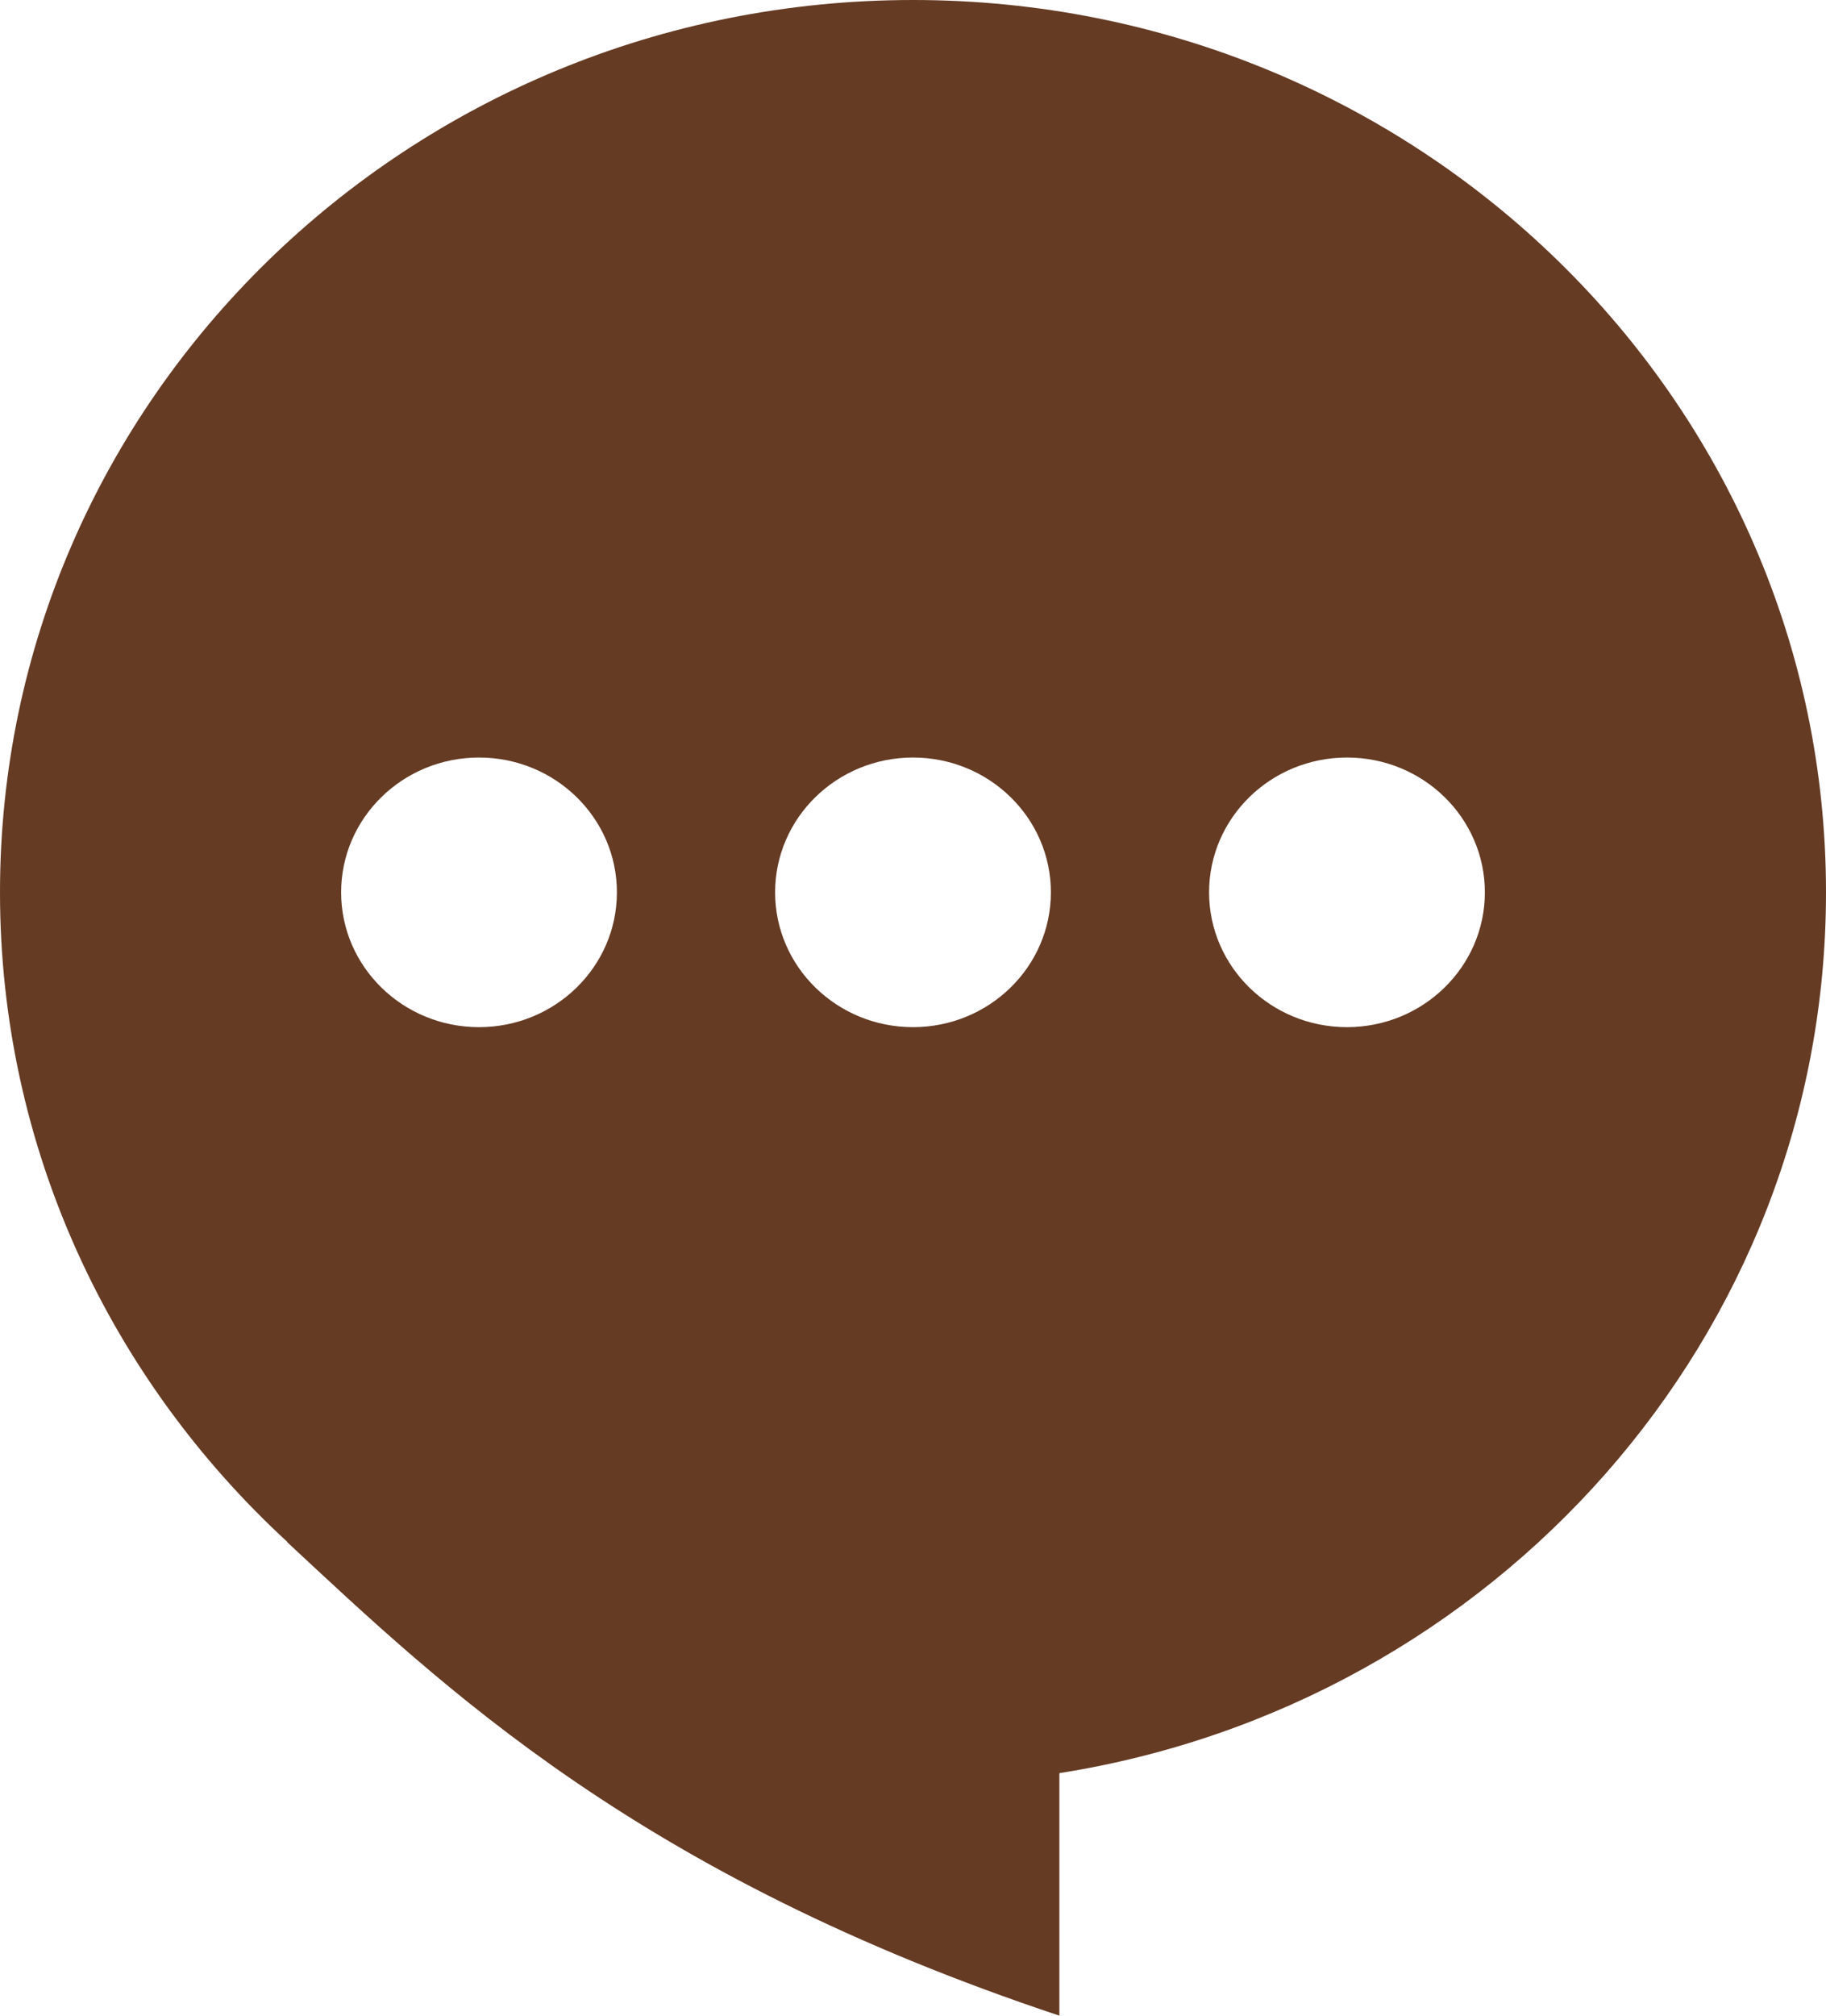 <?xml version="1.0" encoding="UTF-8"?>
<svg id="_レイヤー_2" data-name="レイヤー 2" xmlns="http://www.w3.org/2000/svg" viewBox="0 0 25.624 28.274">
  <g id="_レイヤー_2-2" data-name="レイヤー 2">
    <path d="M12.812,0C5.736,0,0,5.604,0,12.517c0,3.593,1.552,6.83,4.034,9.113h-.006c2.194,2.04,4.924,4.675,10.838,6.644v-3.402c6.099-.961,10.758-6.125,10.758-12.355C25.624,5.604,19.887,0,12.812,0Zm6.09,14.408c-1.069,0-1.935-.847-1.935-1.891s.866-1.891,1.935-1.891,1.935,.847,1.935,1.891-.867,1.891-1.935,1.891Zm-6.09,0c-1.069,0-1.935-.847-1.935-1.891s.867-1.891,1.935-1.891,1.935,.847,1.935,1.891-.867,1.891-1.935,1.891Zm-4.155-1.891c0,1.044-.866,1.891-1.935,1.891s-1.935-.847-1.935-1.891,.866-1.891,1.935-1.891,1.935,.847,1.935,1.891Z" style="fill: #653b23;"/>
  </g>
</svg>